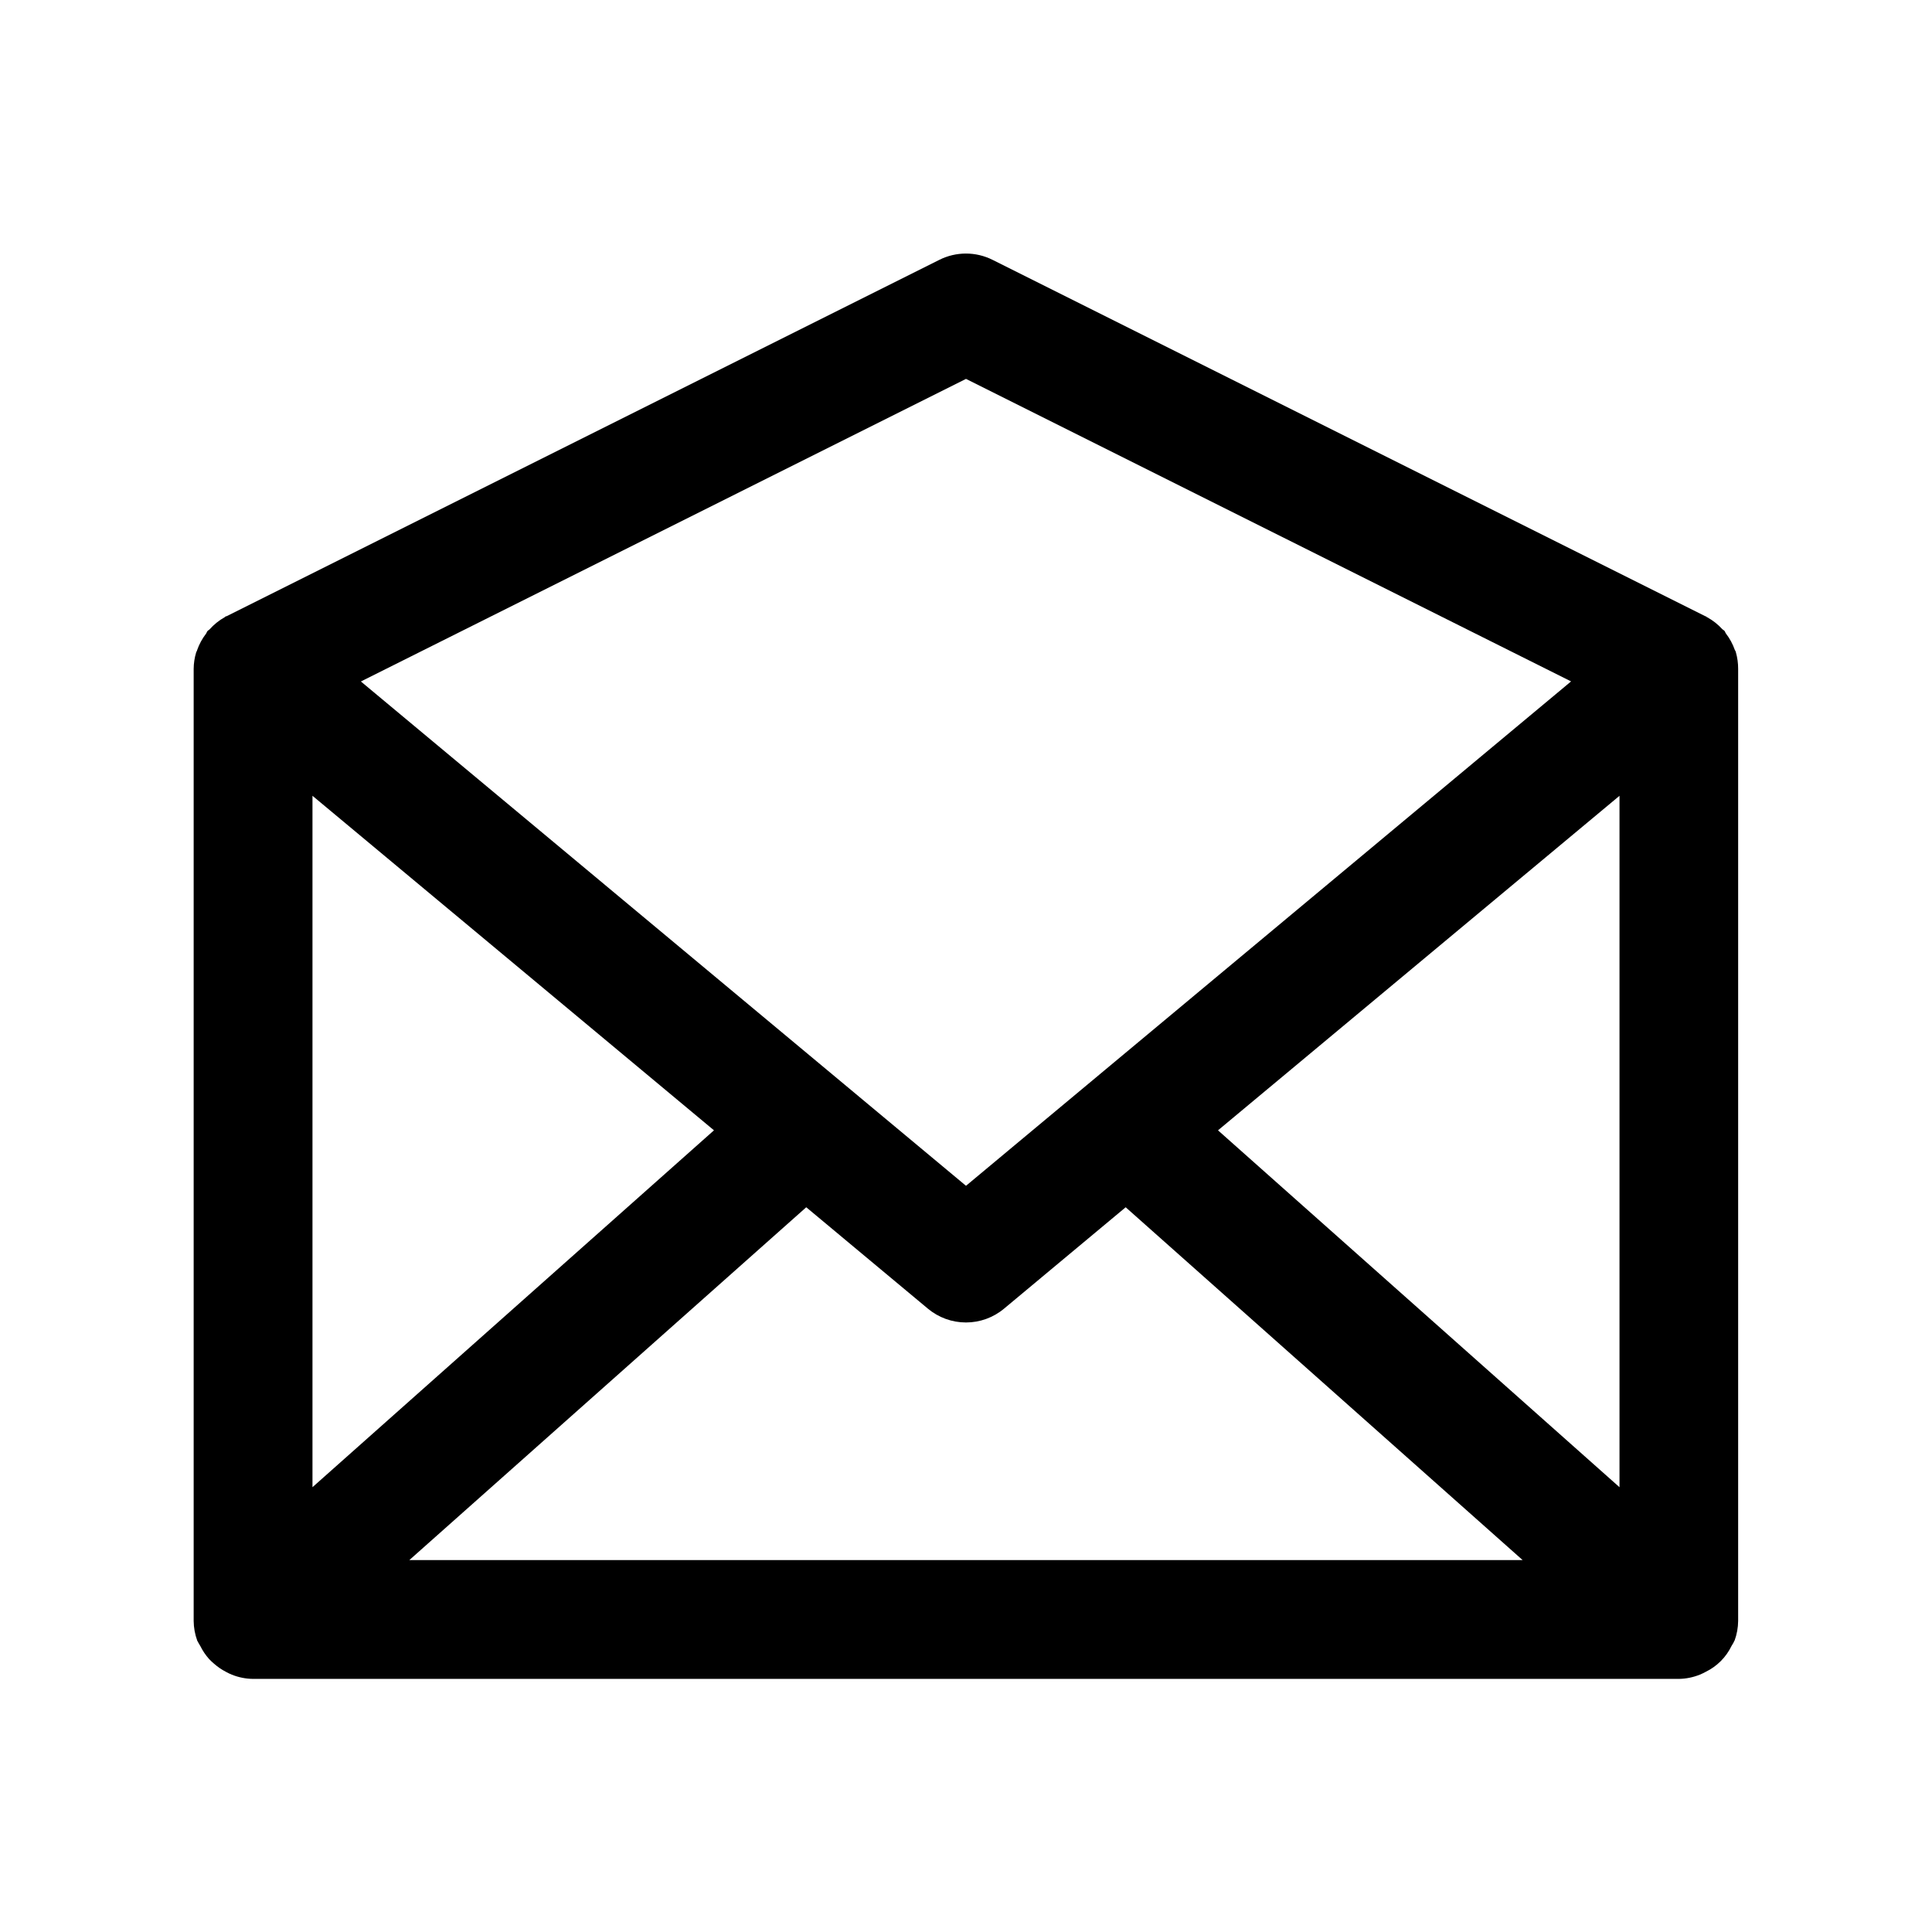 <?xml version="1.0" encoding="UTF-8"?>
<!-- The Best Svg Icon site in the world: iconSvg.co, Visit us! https://iconsvg.co -->
<svg fill="#000000" width="800px" height="800px" version="1.1" viewBox="144 144 512 512" xmlns="http://www.w3.org/2000/svg">
 <path d="m604.01 316.82c0-0.188-0.172-0.363-0.25-0.551h-0.004c-0.551-1.586-1.355-3.066-2.379-4.394-0.156-0.203-0.188-0.473-0.363-0.676-0.172-0.203-0.41-0.285-0.582-0.457h0.004c-1.148-1.262-2.492-2.324-3.984-3.148-0.141 0-0.25-0.203-0.395-0.27h-0.094l-188.93-94.465c-4.434-2.219-9.656-2.219-14.09 0l-188.93 94.465h-0.109c-0.125 0-0.219 0.172-0.348 0.234v0.004c-1.516 0.848-2.875 1.945-4.027 3.242-0.172 0.188-0.41 0.27-0.566 0.457s-0.203 0.473-0.363 0.676c-1.027 1.332-1.828 2.82-2.379 4.41 0 0.188-0.188 0.348-0.234 0.535-0.43 1.426-0.652 2.902-0.664 4.391v251.91 0.379c0.016 1.777 0.336 3.539 0.945 5.211 0 0.094 0.109 0.172 0.156 0.27 0.172 0.41 0.441 0.738 0.645 1.148l0.004-0.004c0.625 1.27 1.418 2.445 2.359 3.496 0.406 0.43 0.84 0.836 1.293 1.215 0.957 0.844 2.016 1.57 3.148 2.156 0.508 0.281 1.035 0.535 1.574 0.754 1.789 0.719 3.695 1.098 5.621 1.117h377.86c1.895-0.031 3.769-0.41 5.527-1.117 0.539-0.219 1.066-0.473 1.574-0.754 2.992-1.453 5.402-3.871 6.848-6.867 0.203-0.395 0.488-0.723 0.645-1.148 0-0.094 0.109-0.172 0.156-0.27l0.004 0.004c0.609-1.672 0.93-3.434 0.945-5.211v-0.379-251.91c0.008-1.508-0.199-3.008-0.613-4.453zm-204.01-72.41 160.35 80.168-160.35 133.67-160.36-133.65zm-173.19 110.48 106.4 88.656-106.4 94.574zm25.664 202.55 105.19-93.504 32.242 26.875c2.832 2.363 6.398 3.656 10.086 3.656 3.684 0 7.254-1.293 10.082-3.656l32.242-26.875 105.2 93.504zm320.71-19.316-106.4-94.574 106.4-88.656z"/>
</svg>